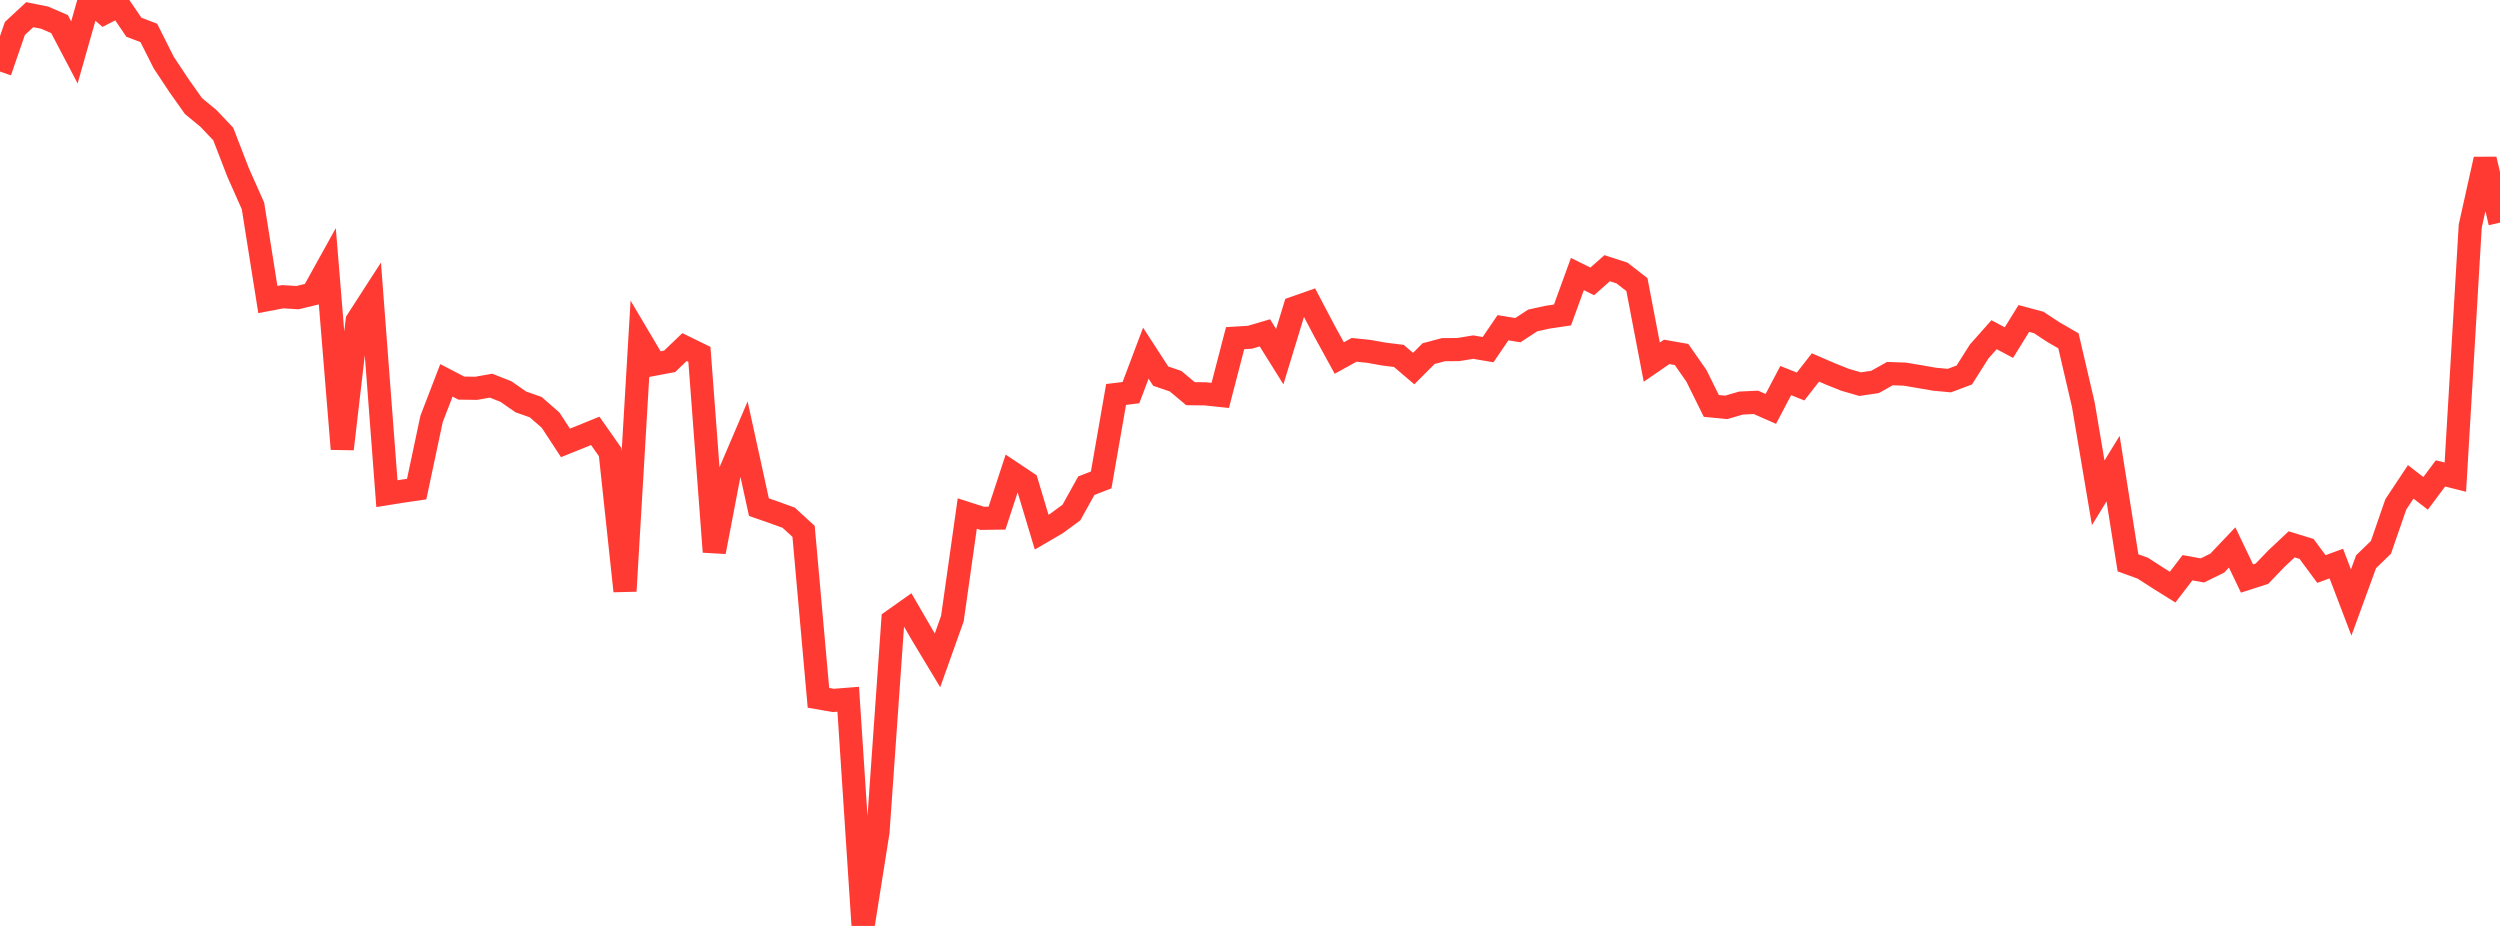 <?xml version="1.0" standalone="no"?>
<!DOCTYPE svg PUBLIC "-//W3C//DTD SVG 1.1//EN" "http://www.w3.org/Graphics/SVG/1.1/DTD/svg11.dtd">

<svg width="135" height="50" viewBox="0 0 135 50" preserveAspectRatio="none" 
  xmlns="http://www.w3.org/2000/svg"
  xmlns:xlink="http://www.w3.org/1999/xlink">


<polyline points="0.0, 3.865 0.804, 1.536 1.607, 0.792 2.411, 0.953 3.214, 1.3 4.018, 2.831 4.821, 0.0 5.625, 0.704 6.429, 0.294 7.232, 1.472 8.036, 1.778 8.839, 3.375 9.643, 4.589 10.446, 5.726 11.25, 6.388 12.054, 7.235 12.857, 9.311 13.661, 11.12 14.464, 16.175 15.268, 16.023 16.071, 16.072 16.875, 15.877 17.679, 14.427 18.482, 24.244 19.286, 17.32 20.089, 16.076 20.893, 26.657 21.696, 26.529 22.5, 26.411 23.304, 22.624 24.107, 20.539 24.911, 20.957 25.714, 20.969 26.518, 20.826 27.321, 21.144 28.125, 21.703 28.929, 21.986 29.732, 22.689 30.536, 23.916 31.339, 23.594 32.143, 23.266 32.946, 24.41 33.75, 31.917 34.554, 18.308 35.357, 19.663 36.161, 19.511 36.964, 18.742 37.768, 19.136 38.571, 29.8 39.375, 25.602 40.179, 23.719 40.982, 27.386 41.786, 27.665 42.589, 27.957 43.393, 28.693 44.196, 37.682 45.0, 37.822 45.804, 37.759 46.607, 50.0 47.411, 44.926 48.214, 33.51 49.018, 32.94 49.821, 34.323 50.625, 35.658 51.429, 33.404 52.232, 27.731 53.036, 27.989 53.839, 27.978 54.643, 25.524 55.446, 26.06 56.25, 28.736 57.054, 28.266 57.857, 27.676 58.661, 26.227 59.464, 25.916 60.268, 21.301 61.071, 21.203 61.875, 19.071 62.679, 20.311 63.482, 20.585 64.286, 21.259 65.089, 21.268 65.893, 21.353 66.696, 18.262 67.5, 18.211 68.304, 17.974 69.107, 19.259 69.911, 16.623 70.714, 16.341 71.518, 17.869 72.321, 19.334 73.125, 18.891 73.929, 18.975 74.732, 19.12 75.536, 19.219 76.339, 19.903 77.143, 19.097 77.946, 18.882 78.75, 18.876 79.554, 18.744 80.357, 18.88 81.161, 17.697 81.964, 17.829 82.768, 17.304 83.571, 17.128 84.375, 17.009 85.179, 14.798 85.982, 15.195 86.786, 14.483 87.589, 14.744 88.393, 15.368 89.196, 19.556 90.0, 19.002 90.804, 19.143 91.607, 20.294 92.411, 21.92 93.214, 21.998 94.018, 21.765 94.821, 21.727 95.625, 22.081 96.429, 20.551 97.232, 20.871 98.036, 19.843 98.839, 20.191 99.643, 20.512 100.446, 20.744 101.25, 20.625 102.054, 20.175 102.857, 20.203 103.661, 20.338 104.464, 20.478 105.268, 20.551 106.071, 20.25 106.875, 18.98 107.679, 18.074 108.482, 18.5 109.286, 17.197 110.089, 17.412 110.893, 17.941 111.696, 18.405 112.5, 21.855 113.304, 26.613 114.107, 25.305 114.911, 30.392 115.714, 30.684 116.518, 31.203 117.321, 31.705 118.125, 30.657 118.929, 30.803 119.732, 30.409 120.536, 29.563 121.339, 31.241 122.143, 30.982 122.946, 30.148 123.75, 29.394 124.554, 29.642 125.357, 30.728 126.161, 30.432 126.964, 32.537 127.768, 30.334 128.571, 29.555 129.375, 27.234 130.179, 26.022 130.982, 26.641 131.786, 25.564 132.589, 25.766 133.393, 12.208 134.196, 8.601 135.0, 12.021" fill="none" stroke="#ff3a33" stroke-width="1.25"/>

</svg>